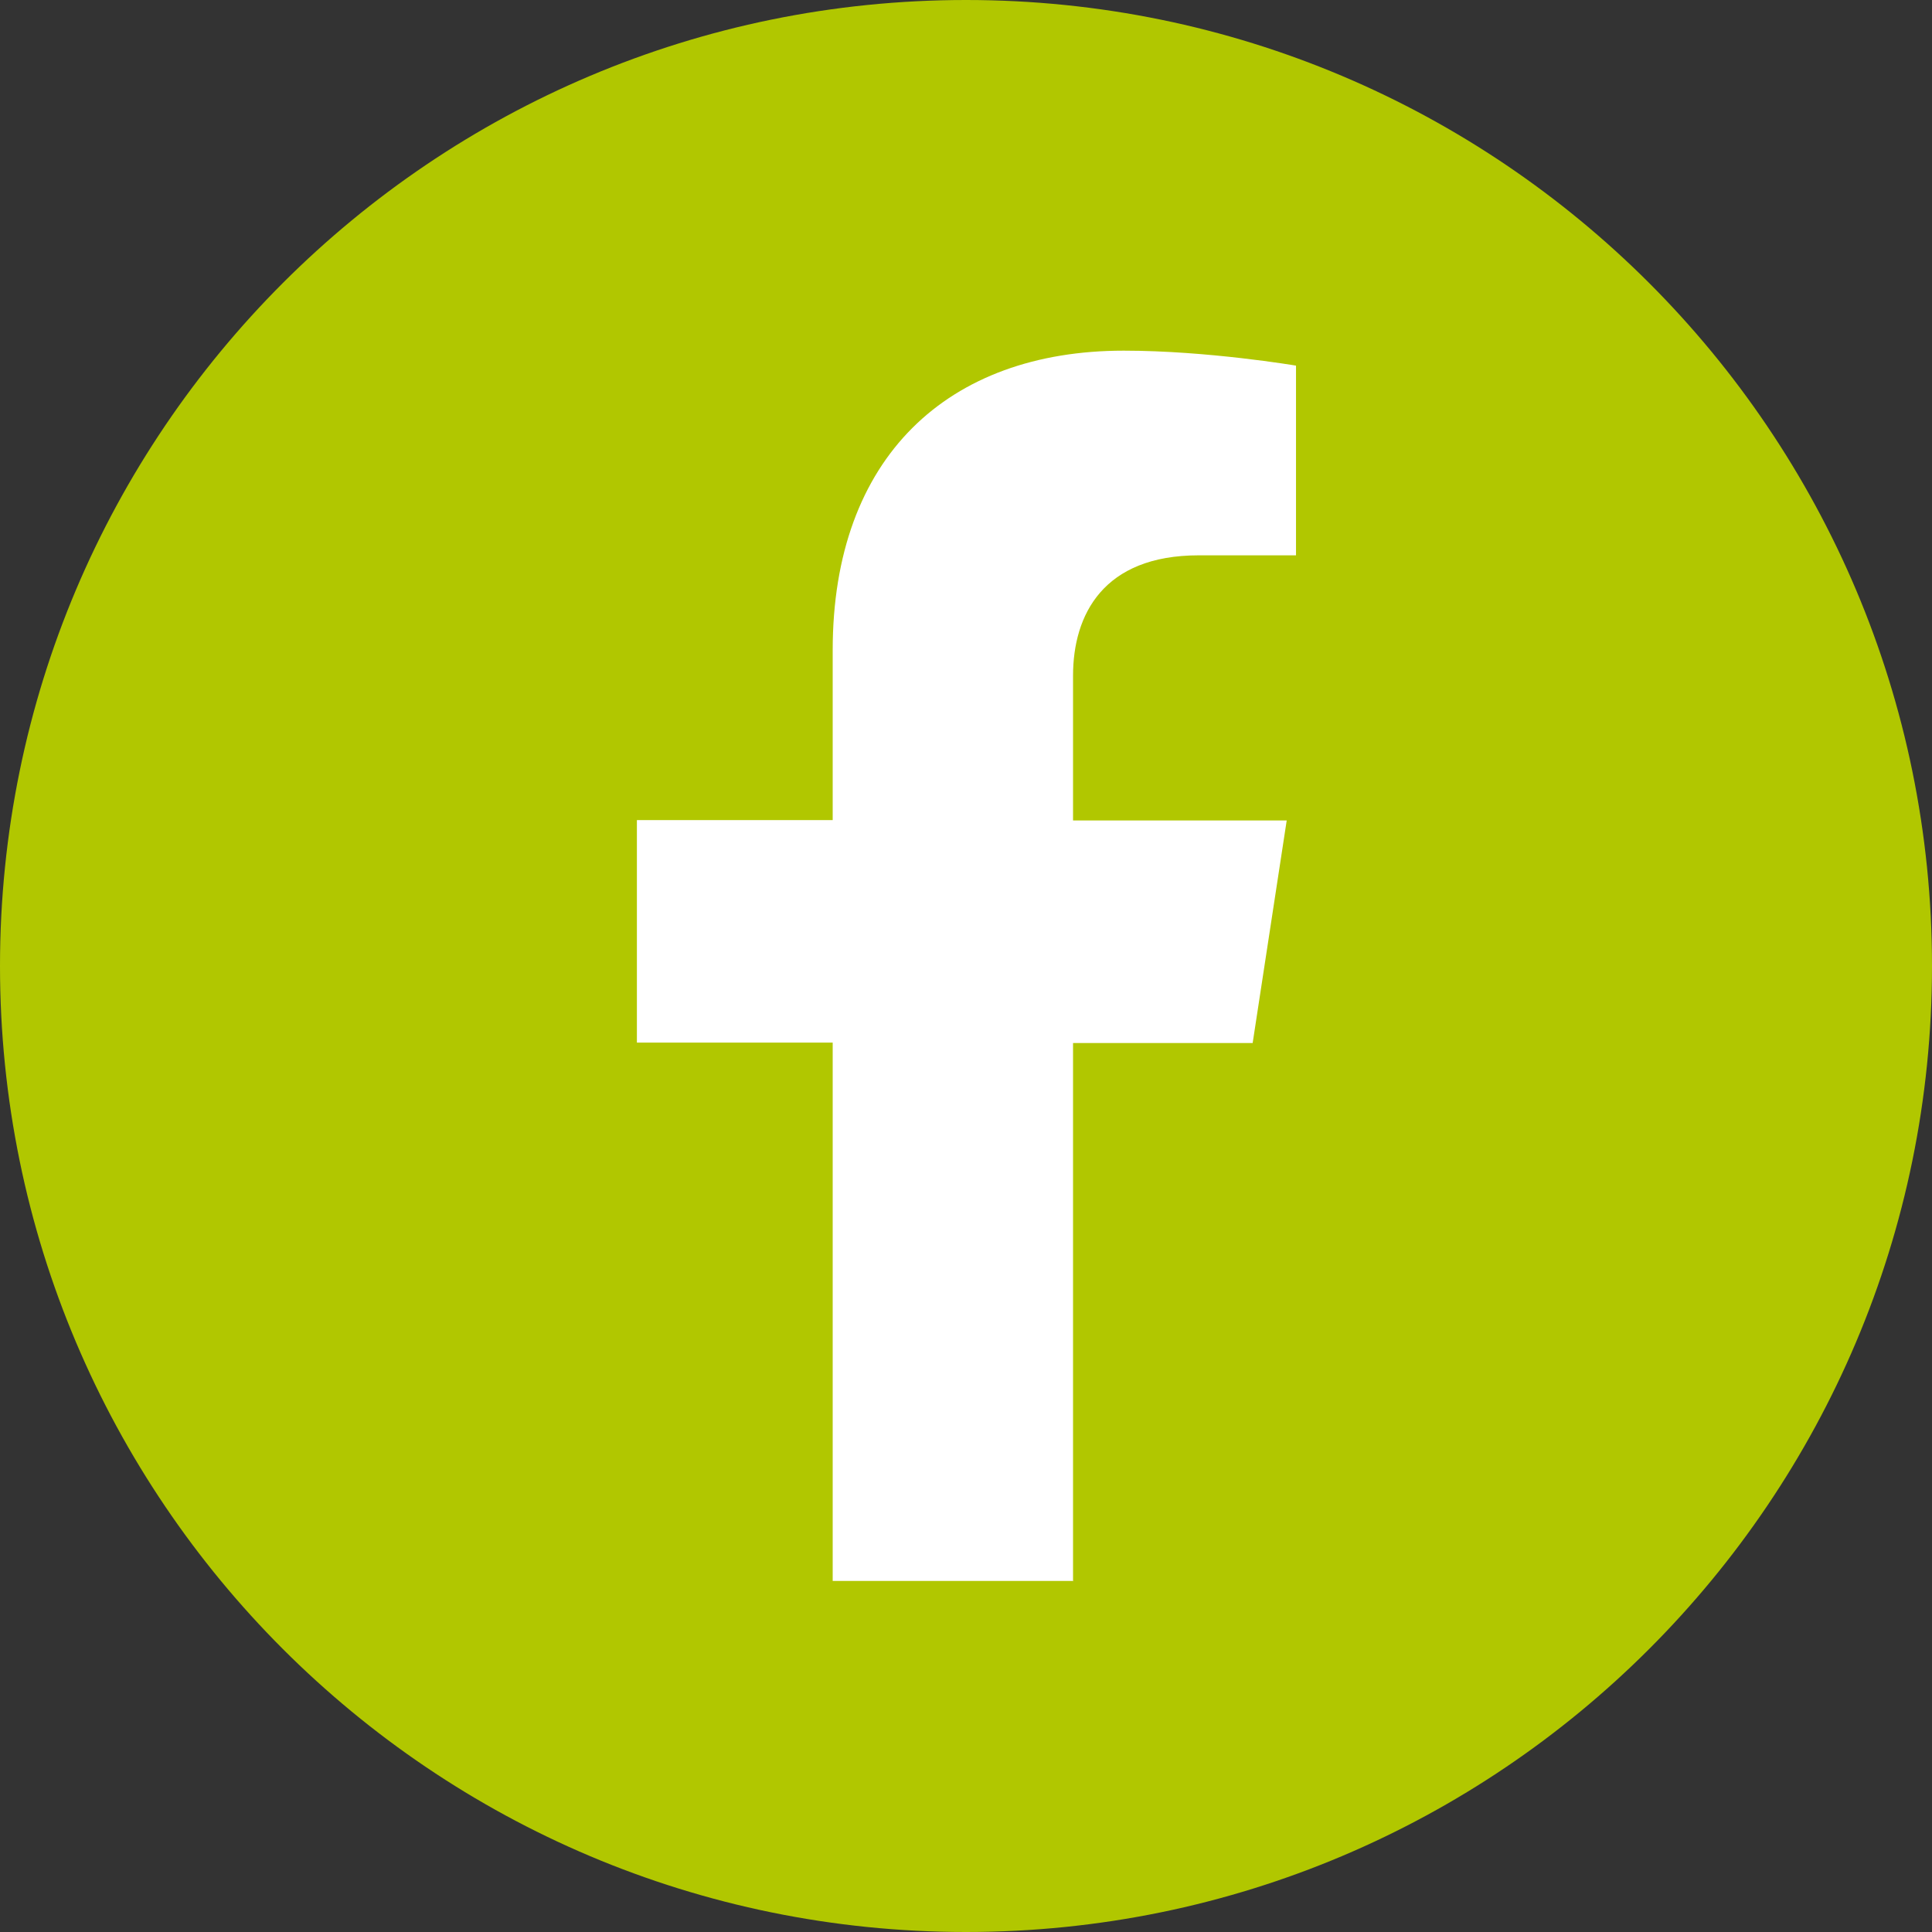 <svg width="32" height="32" viewBox="0 0 32 32" fill="none" xmlns="http://www.w3.org/2000/svg">
<rect x="0" y="0" width="32" height="32" fill="#333333" stroke="none"/>
<path d="M16 32C24.837 32 32 24.837 32 16C32 7.163 24.837 0 16 0C7.163 0 0 7.163 0 16C0 24.837 7.163 32 16 32Z" fill="#B1C700"/>
<path d="M17.773 26.192V17.276H20.748L21.312 13.589H17.773V11.192C17.773 10.185 18.27 9.198 19.855 9.198H21.466V6.056C21.466 6.056 20.003 5.808 18.613 5.808C15.699 5.808 13.792 7.573 13.792 10.769V13.583H10.549V17.269H13.792V26.185H17.78L17.773 26.192Z" fill="white"/>
</svg>
